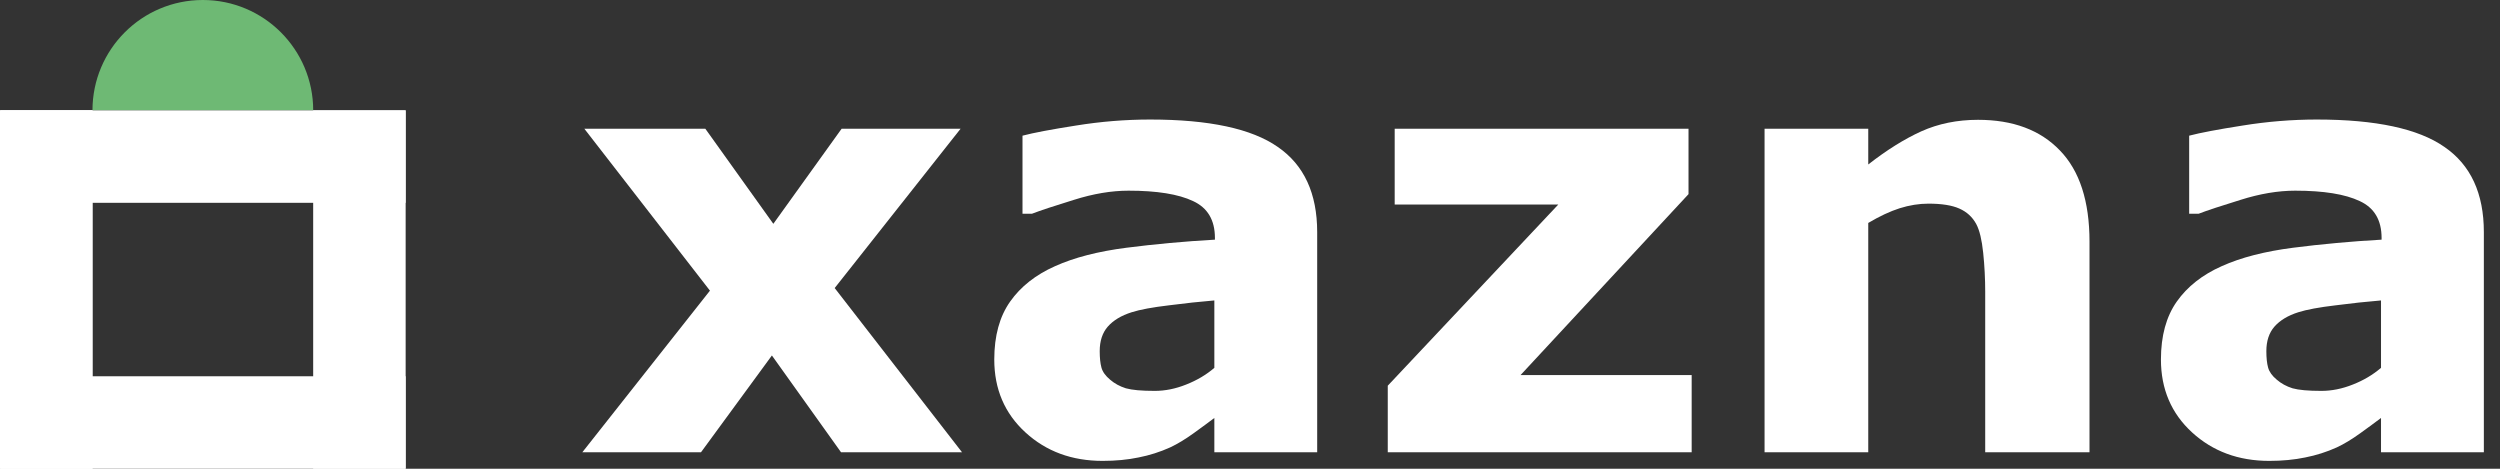 <svg width="96" height="18" viewBox="0 0 96 18" fill="none" xmlns="http://www.w3.org/2000/svg">
<rect x="0" y="0" width="96" height="18" fill="#333333" stroke="none"/>
<path d="M12.027 4.238C12.027 1.897 10.129 0 7.789 0C5.448 0 3.551 1.897 3.551 4.238H12.027Z" fill="#6EB974"/>
<path d="M0.027 4.238L15.576 4.238L15.576 7.788L0.027 7.788L0.027 4.238Z" fill="white"/>
<path d="M3.551 4.238L3.551 18L-4.64916e-05 18L-4.52885e-05 4.238L3.551 4.238Z" fill="white"/>
<path d="M3.551 4.238L3.551 18L-4.64916e-05 18L-4.52885e-05 4.238L3.551 4.238Z" fill="white"/>
<path d="M15.577 4.238L15.577 18L12.026 18L12.026 4.238L15.577 4.238Z" fill="white"/>
<path d="M0.027 14.449L15.576 14.449L15.576 18L0.027 18L0.027 14.449Z" fill="white"/>
<path d="M36.941 17.366H32.295L29.641 13.65L26.919 17.366H22.362L27.262 11.161L22.439 4.944H27.085L29.696 8.595L32.318 4.944H36.886L32.052 11.061L36.941 17.366Z" fill="white"/>
<path d="M46.631 14.125V11.537C46.093 11.581 45.51 11.644 44.883 11.725C44.257 11.799 43.781 11.887 43.457 11.99C43.058 12.116 42.752 12.3 42.538 12.543C42.332 12.78 42.229 13.093 42.229 13.484C42.229 13.742 42.251 13.952 42.295 14.114C42.339 14.277 42.45 14.431 42.627 14.579C42.797 14.726 42.999 14.837 43.235 14.911C43.471 14.977 43.84 15.01 44.342 15.01C44.74 15.01 45.142 14.929 45.547 14.767C45.96 14.605 46.322 14.391 46.631 14.125ZM46.631 16.05C46.417 16.212 46.152 16.408 45.835 16.636C45.518 16.865 45.219 17.046 44.939 17.178C44.548 17.355 44.142 17.484 43.722 17.566C43.302 17.654 42.841 17.698 42.339 17.698C41.159 17.698 40.171 17.333 39.375 16.603C38.578 15.873 38.18 14.94 38.18 13.805C38.18 12.898 38.383 12.156 38.789 11.581C39.194 11.006 39.769 10.552 40.514 10.221C41.252 9.889 42.166 9.653 43.258 9.513C44.349 9.373 45.481 9.269 46.653 9.203V9.137C46.653 8.451 46.373 7.979 45.813 7.721C45.252 7.455 44.426 7.322 43.335 7.322C42.679 7.322 41.978 7.44 41.233 7.676C40.488 7.905 39.954 8.082 39.629 8.207H39.264V5.21C39.685 5.099 40.367 4.97 41.311 4.822C42.262 4.668 43.213 4.59 44.164 4.59C46.428 4.59 48.062 4.94 49.065 5.641C50.075 6.334 50.58 7.426 50.58 8.915V17.366H46.631V16.05Z" fill="white"/>
<path d="M64.96 17.366H53.29V14.811L59.839 7.853H53.556V4.944H64.839V7.455L58.39 14.402H64.96V17.366Z" fill="white"/>
<path d="M80.237 17.366H76.232V11.205C76.232 10.704 76.206 10.206 76.155 9.712C76.103 9.21 76.015 8.842 75.889 8.606C75.742 8.333 75.524 8.134 75.237 8.008C74.956 7.883 74.562 7.82 74.053 7.82C73.692 7.82 73.323 7.879 72.947 7.997C72.578 8.115 72.176 8.303 71.741 8.561V17.366H67.759V4.944H71.741V6.316C72.449 5.763 73.127 5.339 73.776 5.044C74.433 4.749 75.159 4.601 75.956 4.601C77.298 4.601 78.345 4.992 79.097 5.774C79.857 6.555 80.237 7.724 80.237 9.28V17.366Z" fill="white"/>
<path d="M91.431 14.125V11.537C90.892 11.581 90.31 11.644 89.683 11.725C89.056 11.799 88.581 11.887 88.256 11.99C87.858 12.116 87.552 12.3 87.338 12.543C87.132 12.78 87.028 13.093 87.028 13.484C87.028 13.742 87.05 13.952 87.095 14.114C87.139 14.277 87.249 14.431 87.427 14.579C87.596 14.726 87.799 14.837 88.035 14.911C88.271 14.977 88.64 15.01 89.141 15.01C89.539 15.01 89.941 14.929 90.347 14.767C90.76 14.605 91.121 14.391 91.431 14.125ZM91.431 16.05C91.217 16.212 90.951 16.408 90.634 16.636C90.317 16.865 90.019 17.046 89.738 17.178C89.347 17.355 88.942 17.484 88.522 17.566C88.101 17.654 87.64 17.698 87.139 17.698C85.959 17.698 84.971 17.333 84.174 16.603C83.378 15.873 82.98 14.94 82.98 13.805C82.98 12.898 83.183 12.156 83.588 11.581C83.994 11.006 84.569 10.552 85.314 10.221C86.051 9.889 86.966 9.653 88.057 9.513C89.148 9.373 90.28 9.269 91.453 9.203V9.137C91.453 8.451 91.173 7.979 90.612 7.721C90.052 7.455 89.226 7.322 88.135 7.322C87.478 7.322 86.778 7.44 86.033 7.676C85.288 7.905 84.753 8.082 84.429 8.207H84.064V5.21C84.484 5.099 85.166 4.97 86.11 4.822C87.061 4.668 88.013 4.59 88.964 4.59C91.228 4.59 92.862 4.94 93.864 5.641C94.875 6.334 95.38 7.426 95.38 8.915V17.366H91.431V16.05Z" fill="white"/>
</svg>
